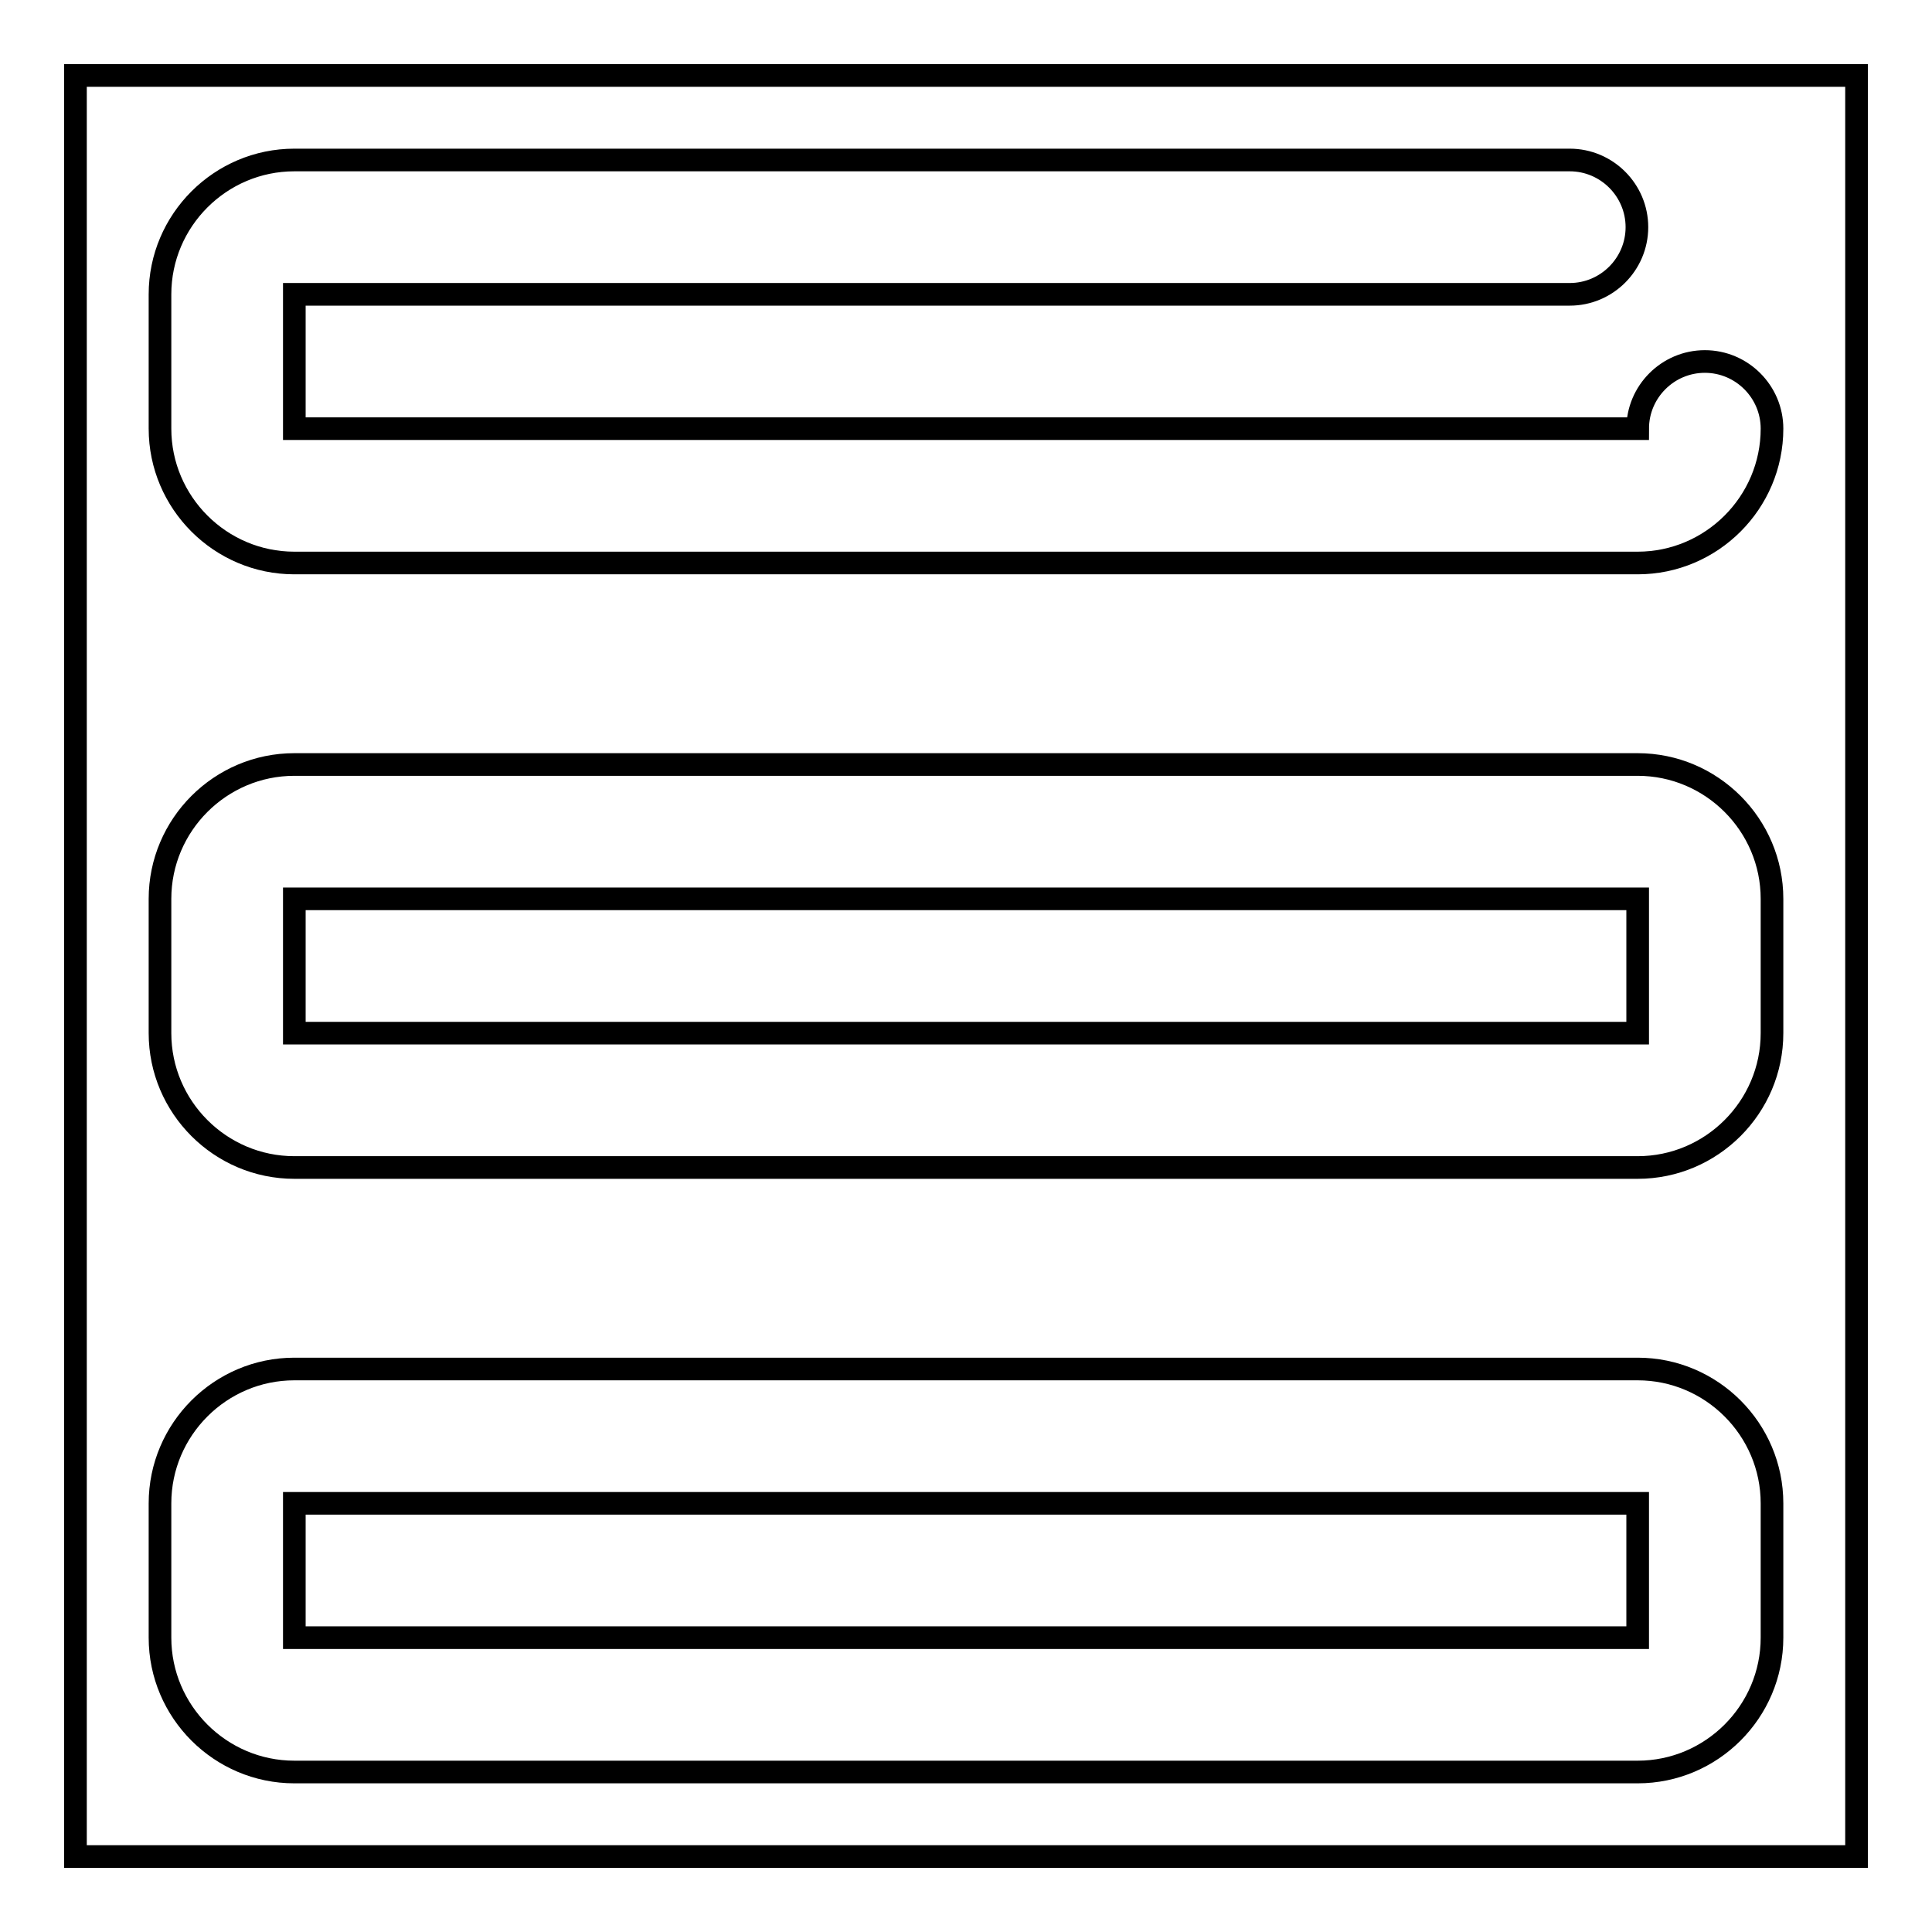 <?xml version="1.0" encoding="utf-8"?>
<!-- Svg Vector Icons : http://www.onlinewebfonts.com/icon -->
<!DOCTYPE svg PUBLIC "-//W3C//DTD SVG 1.1//EN" "http://www.w3.org/Graphics/SVG/1.1/DTD/svg11.dtd">
<svg version="1.1" xmlns="http://www.w3.org/2000/svg" xmlns:xlink="http://www.w3.org/1999/xlink" x="0px" y="0px" viewBox="0 0 256 256" enable-background="new 0 0 256 256" xml:space="preserve">
<g><g><path stroke-width="3" fill-opacity="0" stroke="#000000"  d="M10,10h236v236H10V10z"/><path stroke-width="3" fill-opacity="0" stroke="#000000"  d="M217,74.6H39c-9.8,0-17.8-8-17.8-17.8V39c0-9.8,8-17.8,17.8-17.8h169c4.9,0,8.9,4,8.9,8.9c0,4.9-4,8.9-8.9,8.9H39v17.8H217c0-4.9,4-8.9,8.9-8.9c4.9,0,8.9,4,8.9,8.9C234.8,66.6,226.8,74.6,217,74.6"/><path stroke-width="3" fill-opacity="0" stroke="#000000"  d="M217,154.7H39c-9.8,0-17.8-8-17.8-17.8v-17.8c0-9.8,8-17.8,17.8-17.8H217c9.8,0,17.8,8,17.8,17.8v17.8C234.8,146.7,226.8,154.7,217,154.7L217,154.7z M39,119.1v17.8H217v-17.8H39L39,119.1z"/><path stroke-width="3" fill-opacity="0" stroke="#000000"  d="M217,234.8H39c-9.8,0-17.8-8-17.8-17.8v-17.8c0-9.8,8-17.8,17.8-17.8H217c9.8,0,17.8,8,17.8,17.8V217C234.8,226.8,226.8,234.8,217,234.8L217,234.8z M39,199.2V217H217v-17.8H39L39,199.2z"/></g></g>
</svg>